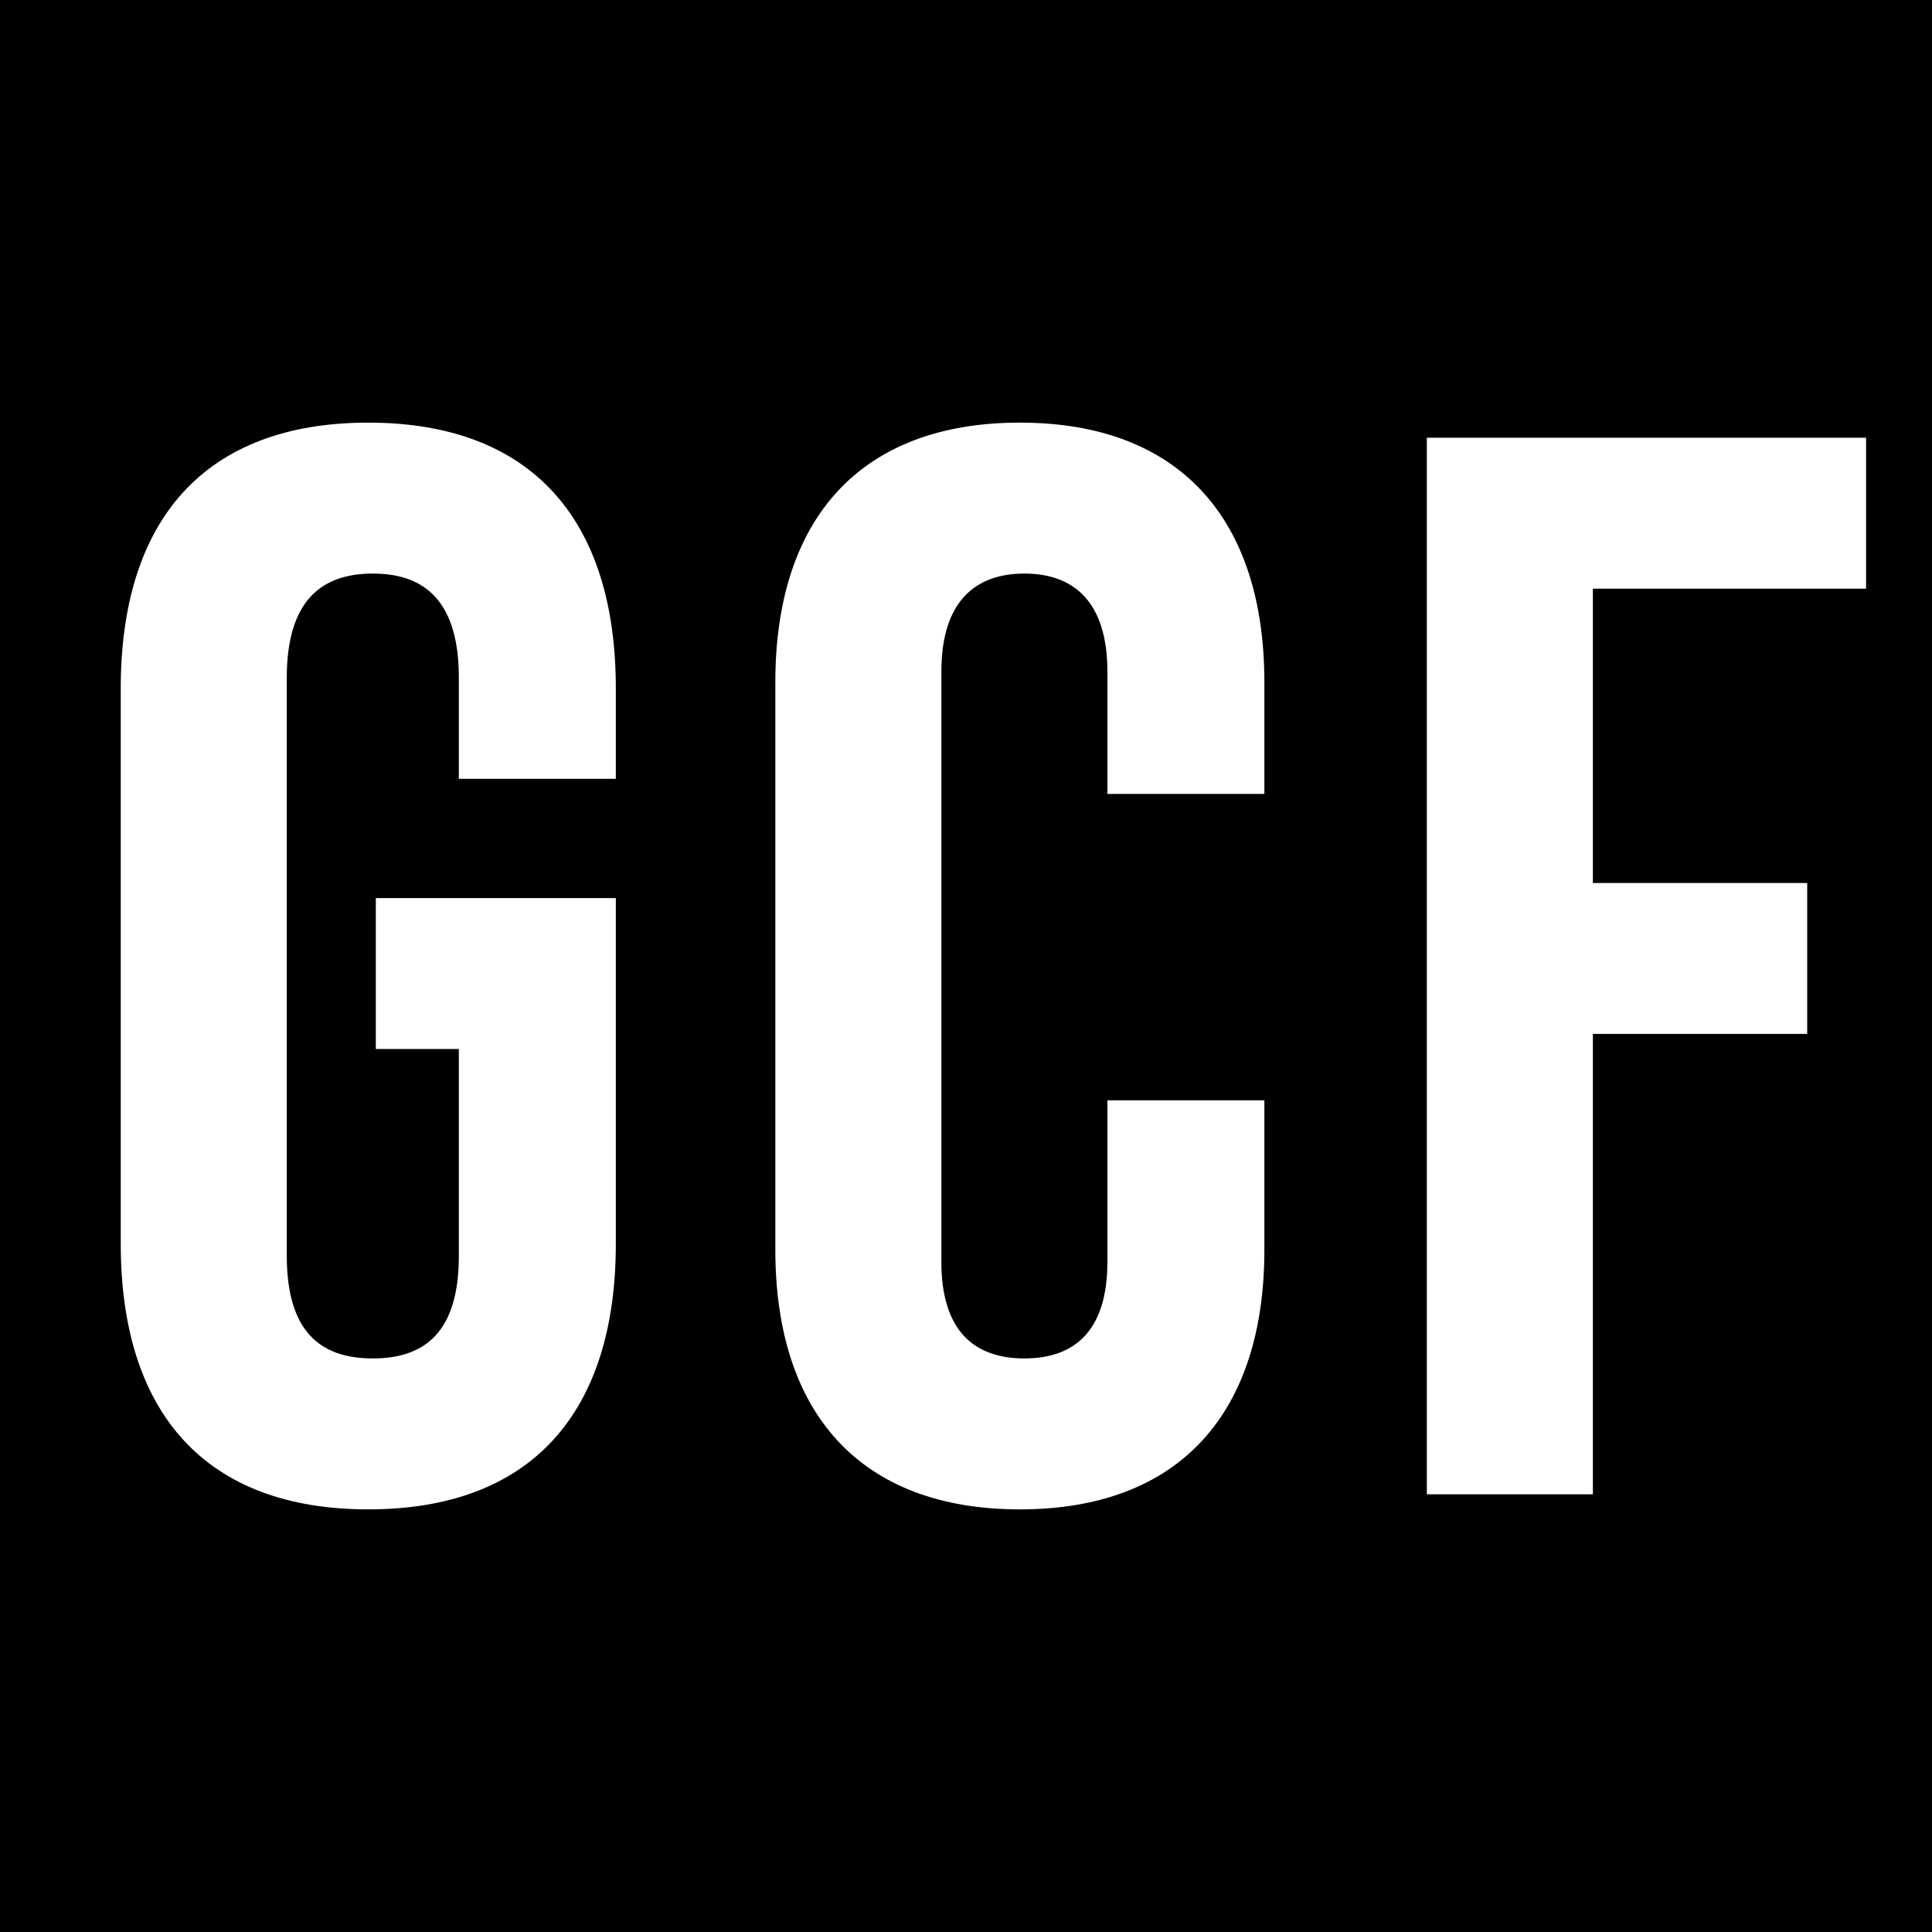 <?xml version="1.0" encoding="UTF-8"?>
<svg width="32px" height="32px" viewBox="0 0 32 32" version="1.1" xmlns="http://www.w3.org/2000/svg" xmlns:xlink="http://www.w3.org/1999/xlink">
    <title>Artboard Copy</title>
    <g id="Artboard-Copy" stroke="none" stroke-width="1" fill="none" fill-rule="evenodd">
        <rect fill="#000000" x="0" y="0" width="32" height="32"></rect>
        <path d="M6.1,25 C8.8,25 10.2,23.4 10.2,20.6 L10.2,14.875 L6.225,14.875 L6.225,17.375 L7.6,17.375 L7.6,20.8 C7.6,22.05 7.05,22.5 6.175,22.5 C5.3,22.5 4.75,22.05 4.75,20.8 L4.75,11.225 C4.75,9.975 5.3,9.5 6.175,9.5 C7.05,9.5 7.6,9.975 7.6,11.225 L7.6,12.9 L10.2,12.9 L10.2,11.4 C10.2,8.6 8.8,7 6.1,7 C3.4,7 2,8.6 2,11.4 L2,20.6 C2,23.4 3.4,25 6.1,25 Z M16.892,25 C19.542,25 20.942,23.4 20.942,20.7 L20.942,18.225 L18.342,18.225 L18.342,20.9 C18.342,22.05 17.792,22.5 16.967,22.5 C16.142,22.5 15.592,22.05 15.592,20.9 L15.592,11.125 C15.592,9.975 16.142,9.5 16.967,9.5 C17.792,9.5 18.342,9.975 18.342,11.125 L18.342,13.15 L20.942,13.15 L20.942,11.3 C20.942,8.6 19.542,7 16.892,7 C14.242,7 12.842,8.6 12.842,11.3 L12.842,20.7 C12.842,23.4 14.242,25 16.892,25 Z M26.383,24.75 L26.383,17.125 L29.933,17.125 L29.933,14.625 L26.383,14.625 L26.383,9.75 L30.908,9.75 L30.908,7.25 L23.633,7.25 L23.633,24.75 L26.383,24.75 Z" id="GCF" fill="#FFFFFF" fill-rule="nonzero"></path>
    </g>
</svg>